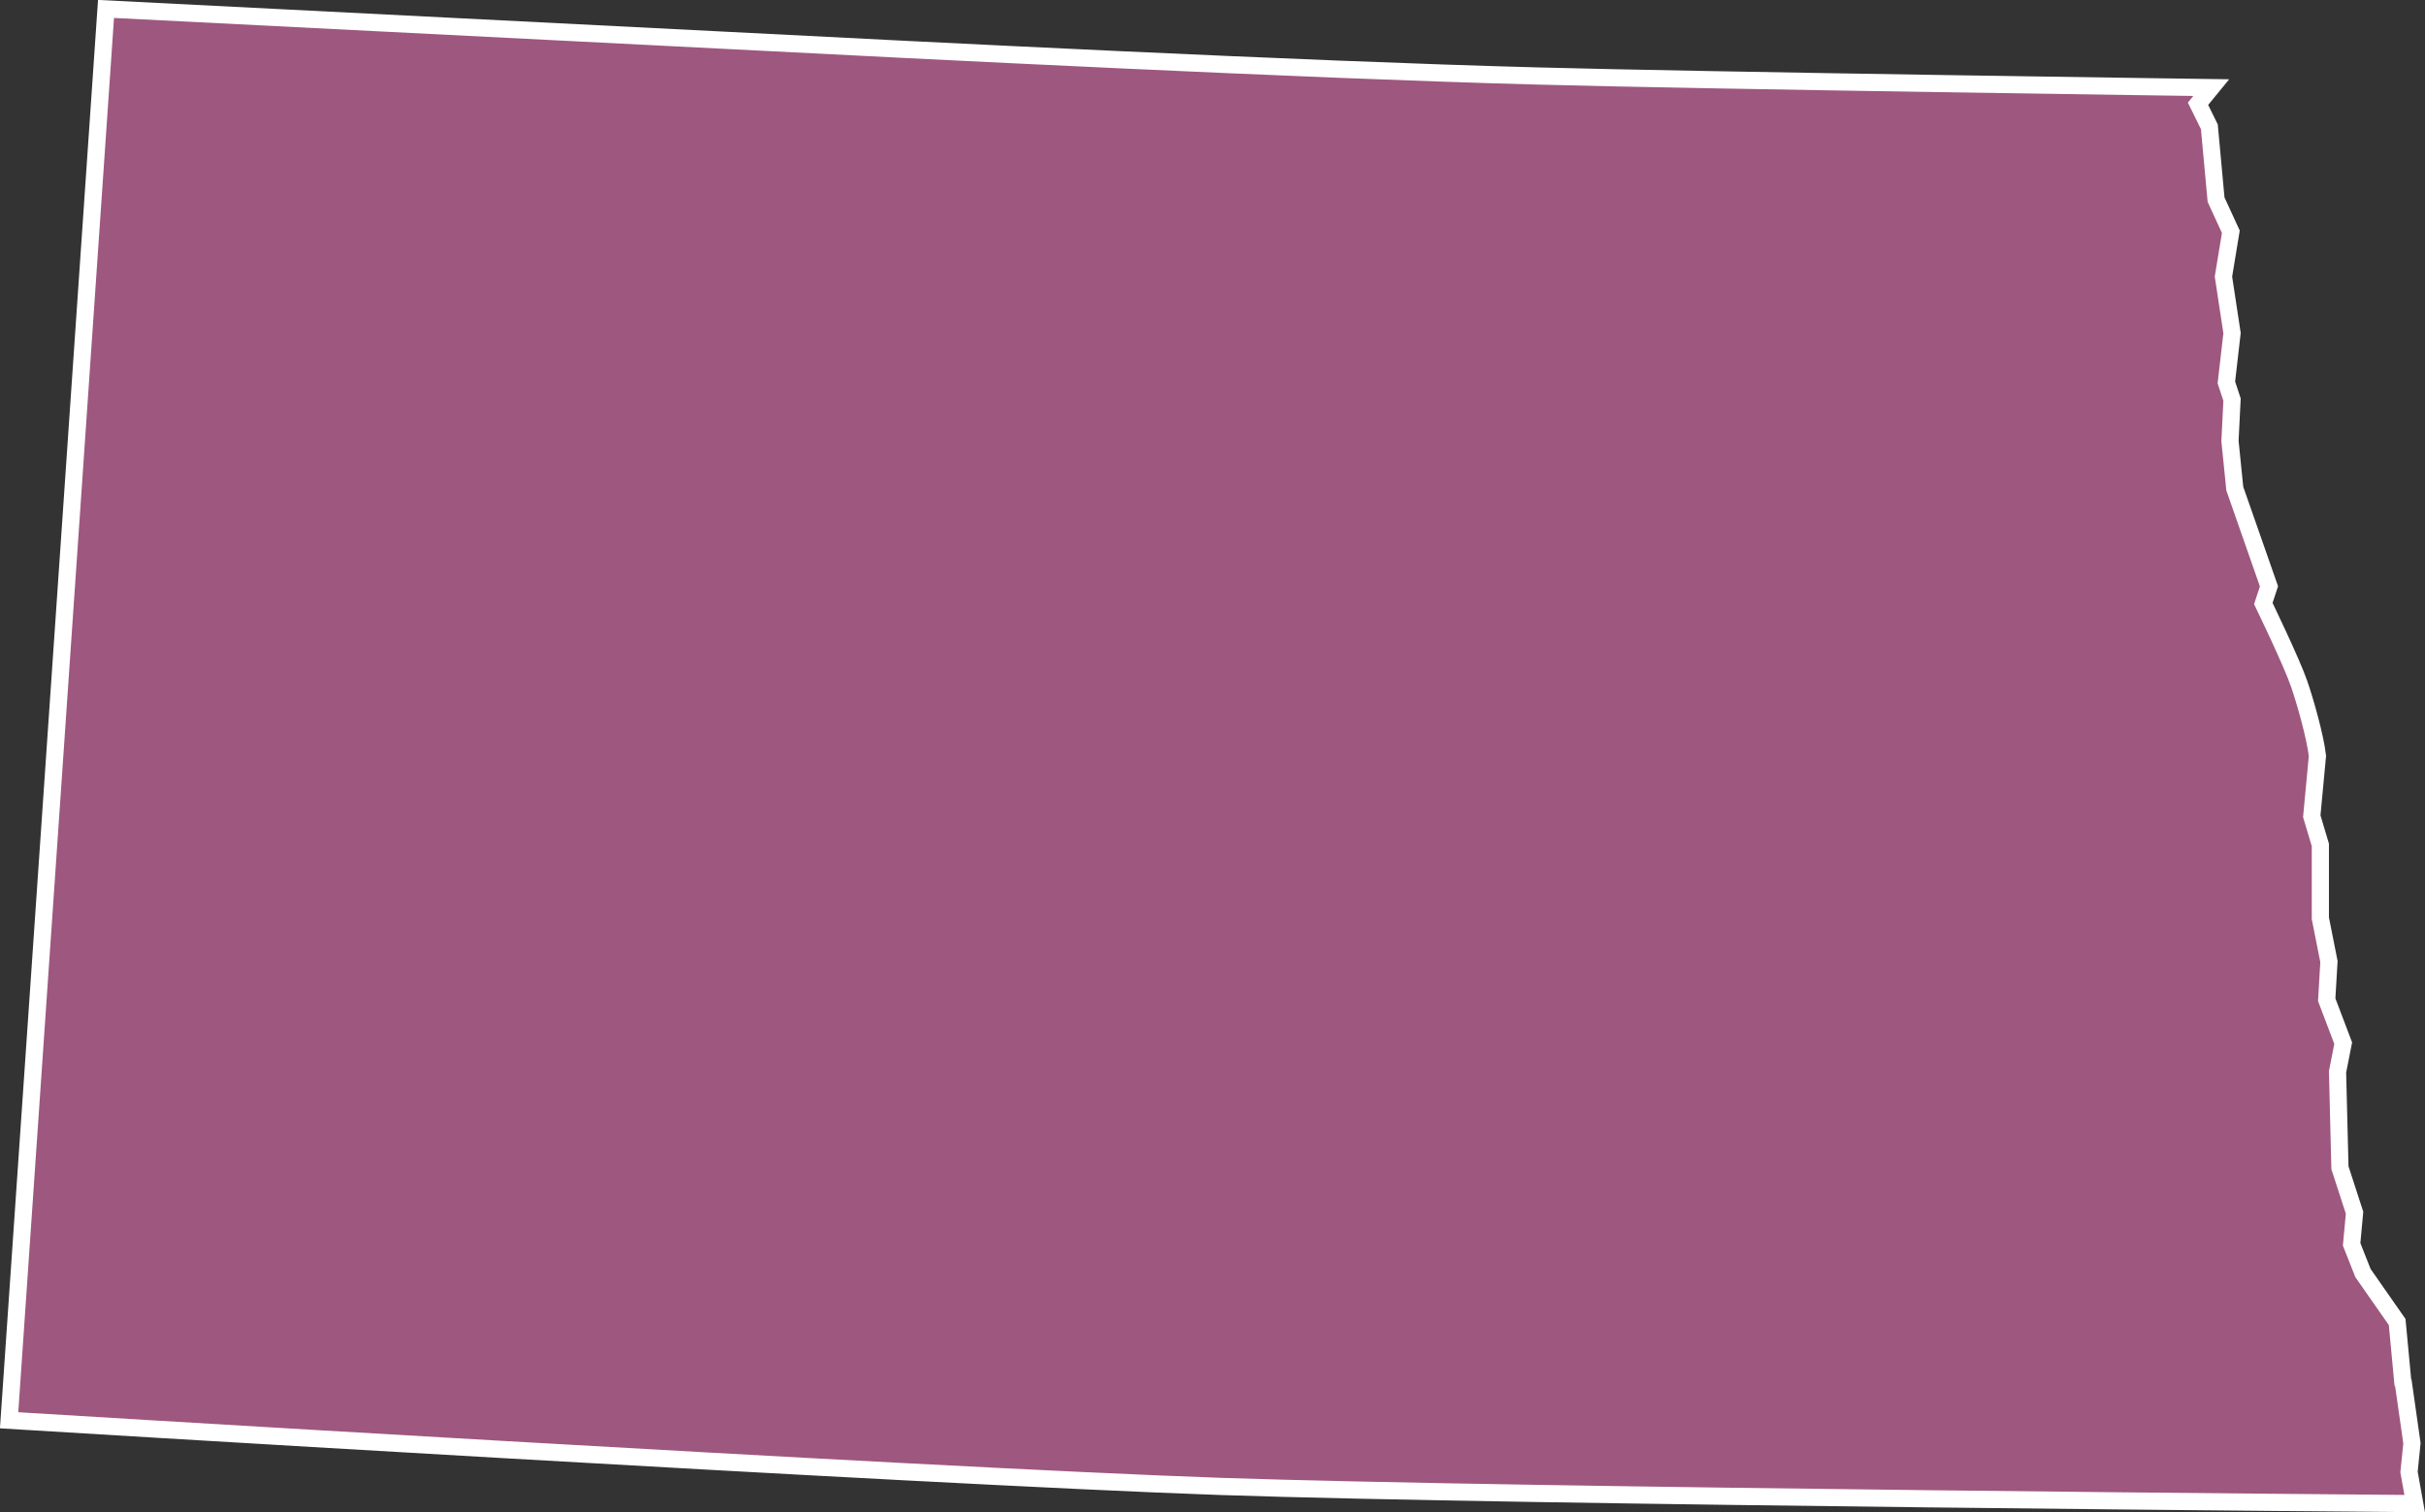 <?xml version="1.0" encoding="UTF-8"?> <svg xmlns="http://www.w3.org/2000/svg" id="Layer_2" data-name="Layer 2" viewBox="0 0 141.13 88.03"><rect x="0" y="0" width="141.13" height="88.03" fill="#333333" stroke="none"/><defs><style> .cls-1 { fill: #9e577e; stroke: #fff; stroke-miterlimit: 10; } </style></defs><g id="Layer_1-2" data-name="Layer 1"><path id="Stroke-51" class="cls-1" d="m139.87,80.5l.5,3.51-.17,1.67.33,1.84s-52.13-.41-69.5-1c-17.64-.61-70.5-3.85-70.5-3.85L6.17.52s27.25,1.38,36.33,1.84c11.71.6,33.06,1.69,46.85,2.06,9.83.27,39.34.68,39.34.68l-.77.94.66,1.34.39,4.24.86,1.87-.43,2.61.5,3.29-.33,2.87.33,1-.12,2.41.28,2.77,1.99,5.69-.33,1s1.67,3.45,2.08,4.66c.36,1.03.95,3.13,1.07,4.21l-.33,3.51.5,1.67v4.27l.5,2.52-.13,2.22.96,2.53-.33,1.67.14,5.58.85,2.62-.17,1.84.66,1.67,1.99,2.85.33,3.51Z"></path></g></svg> 